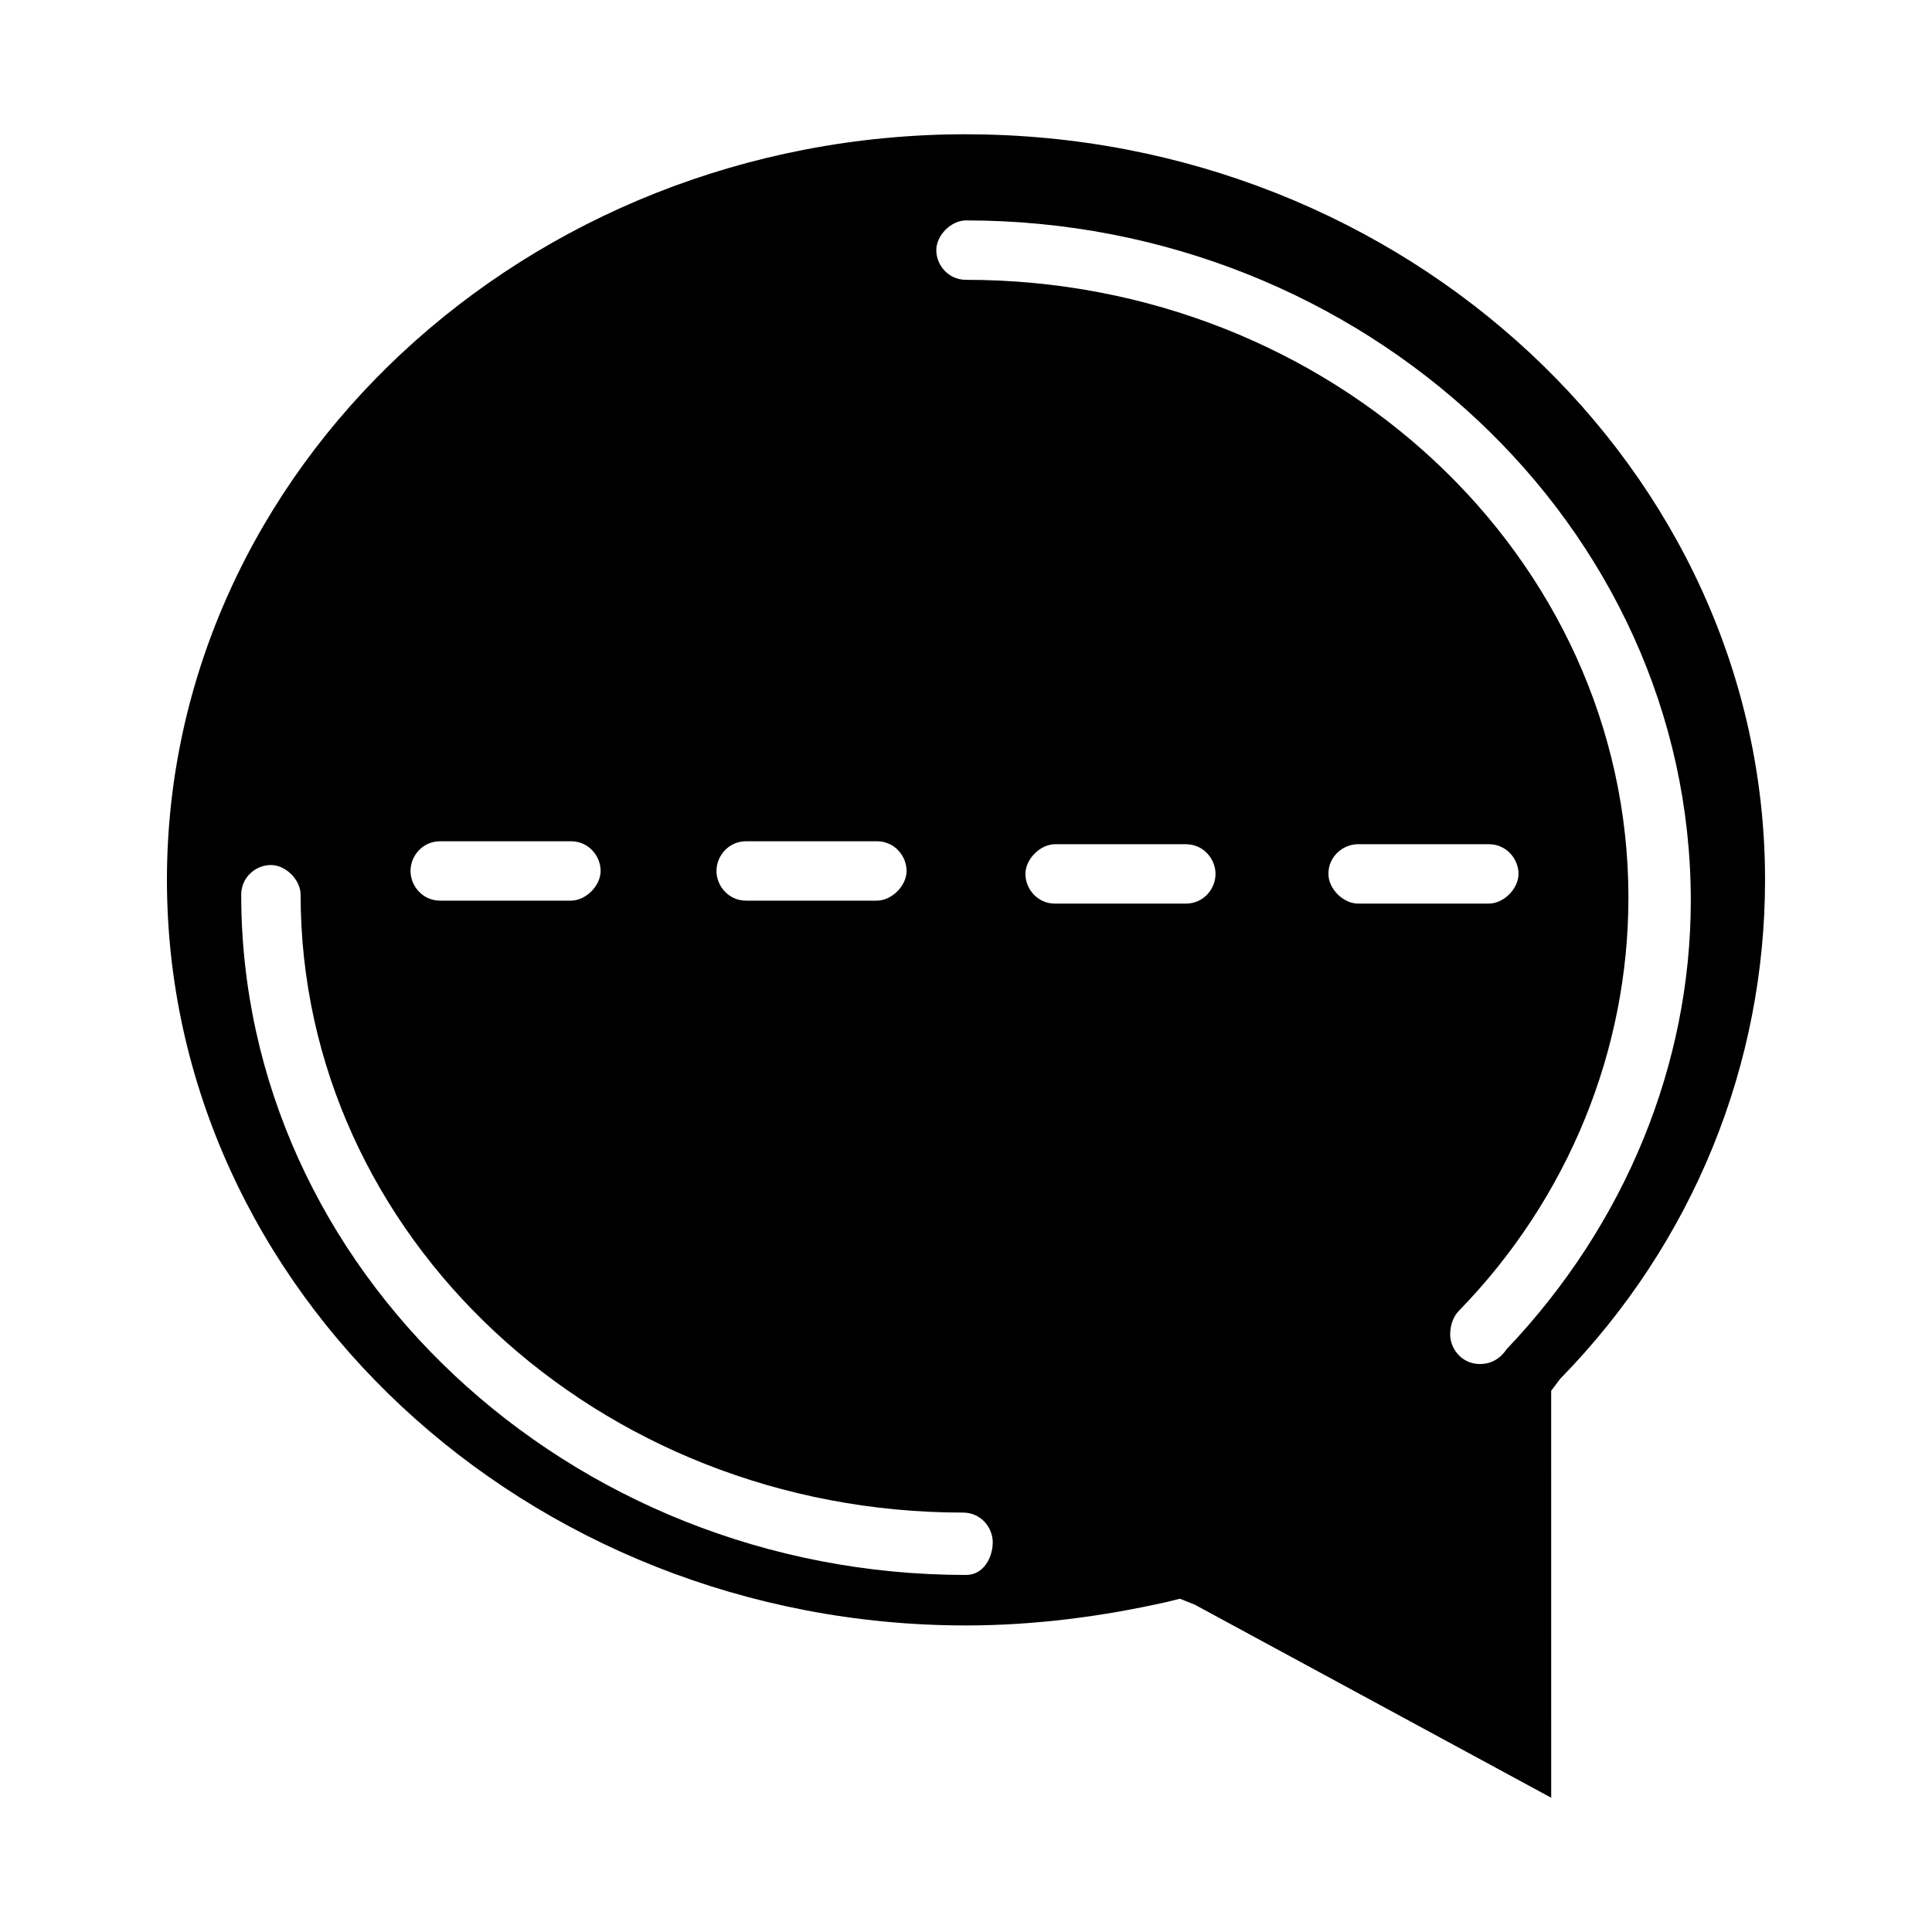 <?xml version="1.0" encoding="UTF-8"?>
<!-- Uploaded to: SVG Find, www.svgrepo.com, Generator: SVG Find Mixer Tools -->
<svg fill="#000000" width="800px" height="800px" version="1.1" viewBox="144 144 512 512" xmlns="http://www.w3.org/2000/svg">
 <path d="m400 179.58c-116.51 0-211.76 88.953-211.76 197.59 0 108.64 95.25 197.59 211.76 197.59 18.105 0 36.211-2.363 53.531-6.297l3.148-0.789 3.938 1.574 94.465 51.168-0.004-107.84 2.363-3.148c35.426-36.211 54.316-83.445 54.316-132.25 0-108.64-95.254-197.59-211.76-197.59zm-58.254 187.36h34.637c4.723 0 7.871 3.938 7.871 7.871 0 3.938-3.938 7.871-7.871 7.871h-34.637c-4.723 0-7.871-3.938-7.871-7.871 0-3.938 3.148-7.871 7.871-7.871zm-81.082 0h34.637c4.723 0 7.871 3.938 7.871 7.871 0 3.938-3.938 7.871-7.871 7.871h-34.637c-4.723 0-7.871-3.938-7.871-7.871 0-3.938 3.148-7.871 7.871-7.871zm139.34 194.44c-105.48 0-192.08-81.082-192.08-180.27 0-4.723 3.938-7.871 7.871-7.871 3.938 0 7.871 3.938 7.871 7.871 0 90.527 78.719 163.74 175.55 163.74 4.723 0 7.871 3.938 7.871 7.871 0 3.938-2.359 8.66-7.082 8.66zm58.25-177.91h-34.637c-4.723 0-7.871-3.938-7.871-7.871 0-3.938 3.938-7.871 7.871-7.871h34.637c4.723 0 7.871 3.938 7.871 7.871 0.004 3.934-3.144 7.871-7.871 7.871zm37.789-7.875c0-4.723 3.938-7.871 7.871-7.871h34.637c4.723 0 7.871 3.938 7.871 7.871 0 3.938-3.938 7.871-7.871 7.871h-34.637c-3.938 0.004-7.871-3.934-7.871-7.871zm47.23 125.95c-1.574 2.363-3.938 3.938-7.086 3.938-4.723 0-7.871-3.938-7.871-7.871 0-2.363 0.789-4.723 2.363-6.297 29.125-29.914 44.871-69.273 44.871-109.42 0-90.527-78.719-163.74-175.55-163.74-4.723 0-7.871-3.938-7.871-7.871 0-3.938 3.938-7.871 7.871-7.871 105.48 0 192.08 81.082 192.08 180.27-0.004 43.293-17.32 85.801-48.809 118.86z"/>
</svg>